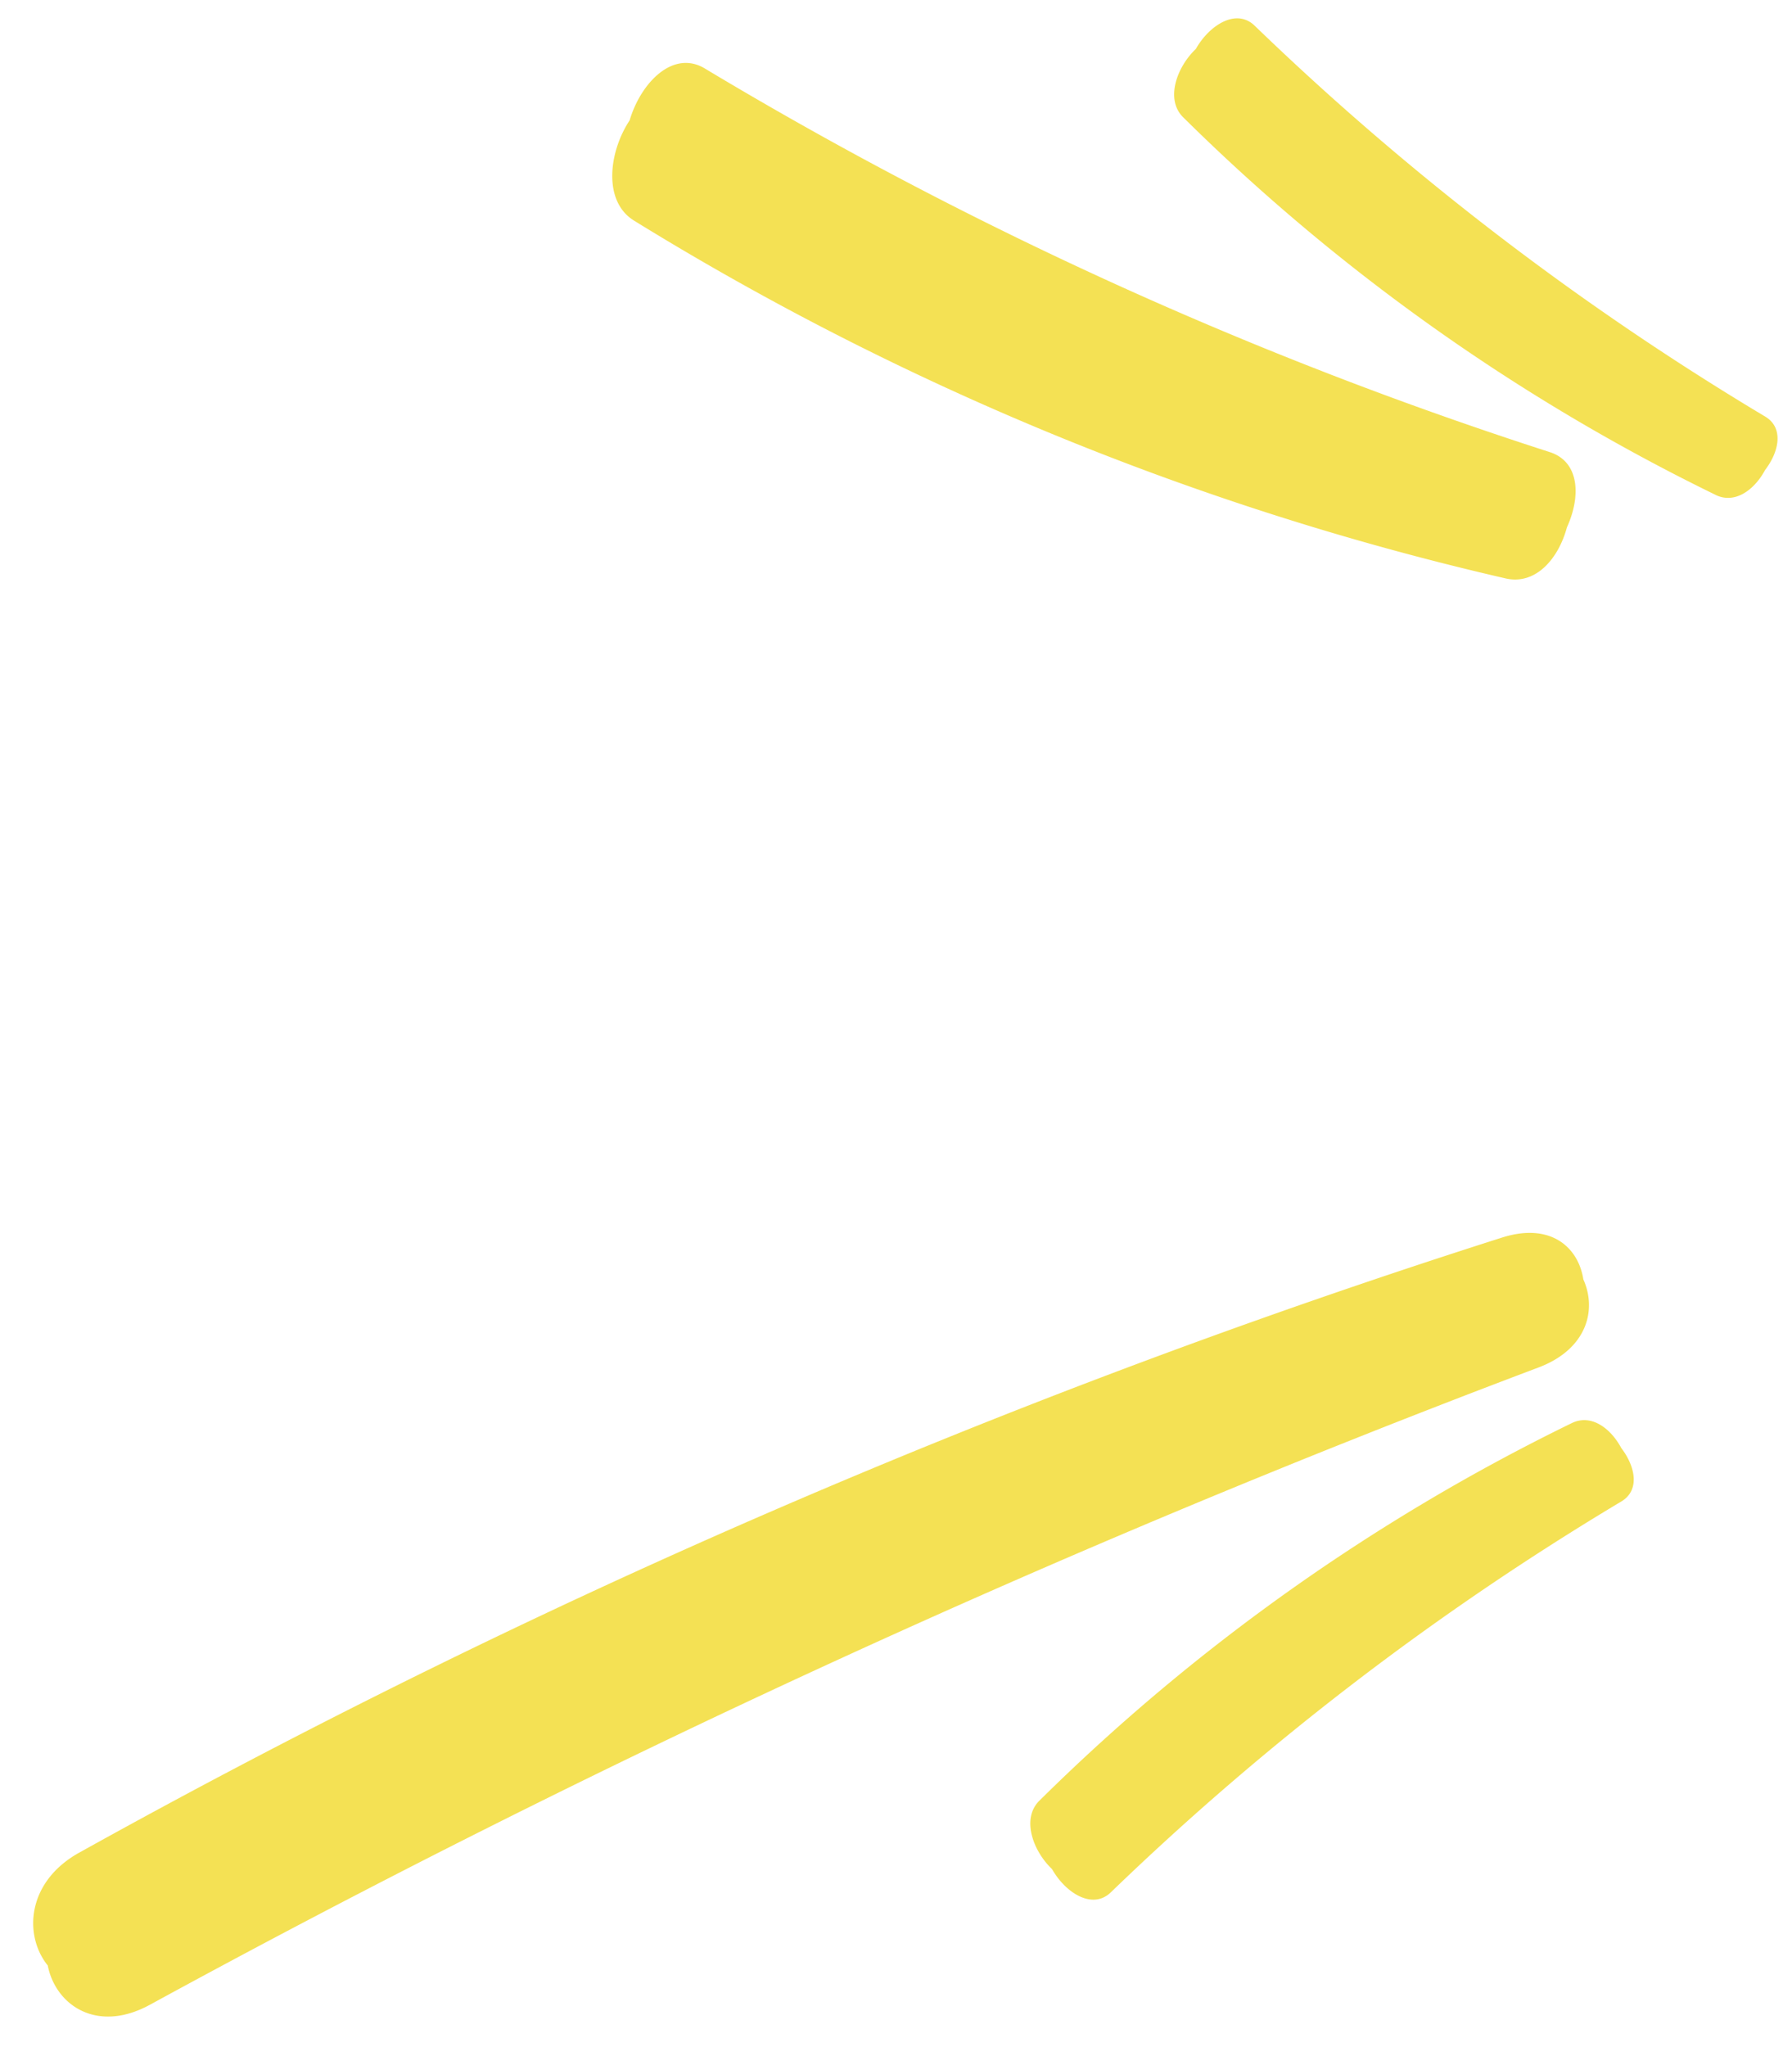 <svg xmlns="http://www.w3.org/2000/svg" width="124.072" height="141.625" viewBox="0 0 124.072 141.625">
  <g id="Group_31360" data-name="Group 31360" transform="translate(-236.606 -14.691)">
    <g id="sita_mae" transform="translate(32.848 11.201)">
      <path id="Path_56902" data-name="Path 56902" d="M112.666,4.426A540.259,540.259,0,0,0,5.4,1.369C1.255,1.67-.5,4.926.138,7.526c-.665,2.69,1.068,5.715,5.263,5.45a760.6,760.6,0,0,1,105.765.666c3.575.272,5.364-1.889,5.394-4.211.635-2.205-.417-4.561-3.894-5.005" transform="translate(203.759 132.73) rotate(-25)" fill="#f4e154"/>
      <path id="Path_56904" data-name="Path 56904" d="M47.4,3.065A138.929,138.929,0,0,0,2.272.949C.528,1.157-.212,3.413.058,5.214c-.28,1.864.449,3.959,2.214,3.775a194.789,194.789,0,0,1,44.5.461c1.5.189,2.257-1.309,2.27-2.917C49.309,5,48.866,3.373,47.4,3.065" transform="matrix(0.788, -0.616, 0.616, 0.788, 273.339, 128.746)" fill="#f4e154"/>
    </g>
    <g id="ue_mae" transform="translate(32.848 11.201)">
      <path id="Path_56903" data-name="Path 56903" d="M68.431,9.239A200.56,200.56,0,0,1,3.28,12.3c-2.518-.3-3.587-3.557-3.2-6.157C-.32,3.448.732.423,3.28.689A281.2,281.2,0,0,0,67.52.023c2.171-.272,3.258,1.89,3.276,4.211.386,2.205-.253,4.561-2.365,5.005" transform="translate(249.875 6.217) rotate(25)" fill="#f4e154"/>
      <path id="Path_56905" data-name="Path 56905" d="M47.4,6.4A138.929,138.929,0,0,1,2.272,8.517C.528,8.309-.212,6.053.058,4.252-.222,2.389.507.293,2.272.478a194.788,194.788,0,0,0,44.5-.461c1.5-.189,2.257,1.309,2.27,2.917.267,1.528-.176,3.16-1.639,3.467" transform="matrix(0.788, 0.616, -0.616, 0.788, 289.128, 3.49)" fill="#f4e154"/>
    </g>
  </g>
</svg>
